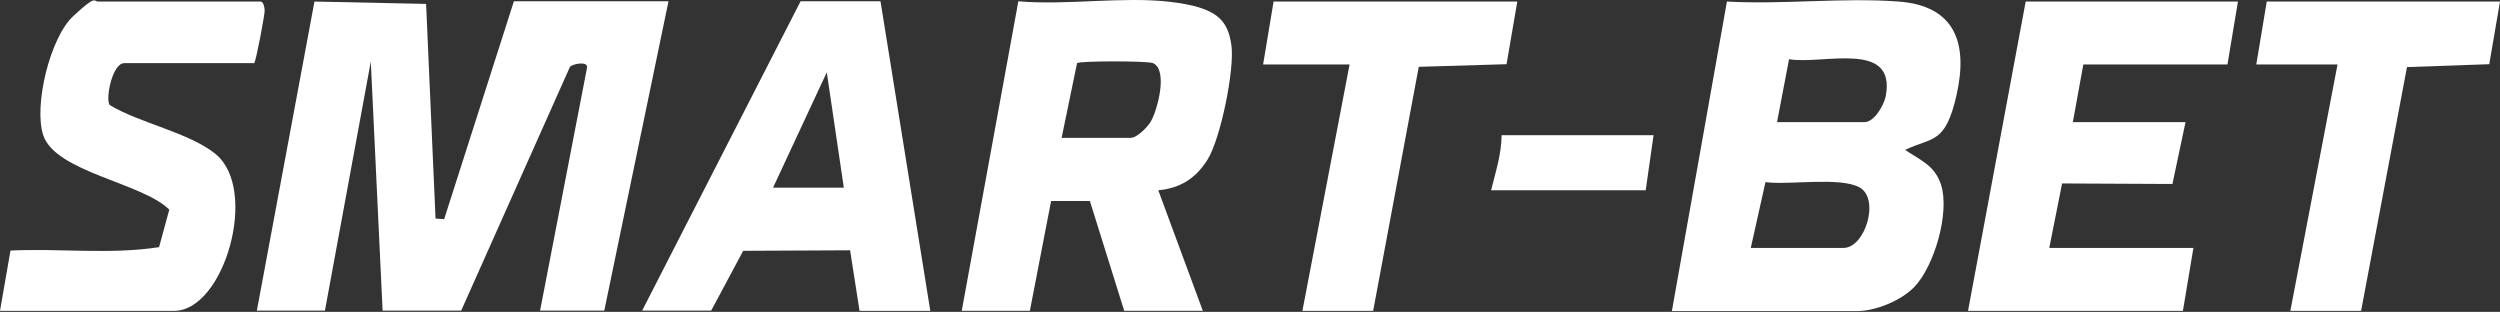<svg width="1042" height="130" viewBox="0 0 1042 130" fill="none" xmlns="http://www.w3.org/2000/svg">
<rect x="0" y="0" width="1042" height="130" fill="#333333" stroke="none"/>
<g clip-path="url(#clip0_2255_18758)">
<path d="M107.04 129.556L131.069 0.648L177.599 1.631L181.531 91.102L185.135 91.321L214.189 0.539H278.631L251.871 129.446H225.111L244.662 28.287C245.318 25.337 238.764 26.539 237.563 27.85L192.235 129.446H159.467L154.552 25.665L135.438 129.446H107.04V129.556Z" fill="white"/>
<path d="M696.851 129.552L719.788 0.645C743.053 1.956 768.284 -1.103 791.33 0.645C814.923 2.393 820.275 18.015 815.578 39.208C810.881 60.401 805.311 57.015 794.061 62.477C800.505 66.847 806.403 68.922 809.024 77.006C812.738 88.477 806.294 110.981 797.774 119.72C792.204 125.401 781.718 129.662 773.854 129.662H696.851V129.552ZM740.541 50.897H777.131C781.172 50.897 785.214 43.905 785.978 40.082C790.456 16.485 759.437 27.082 745.674 24.678L740.65 51.006L740.541 50.897ZM729.618 103.334H768.393C777.349 103.334 783.684 82.905 775.056 78.099C766.864 73.62 745.565 77.225 735.844 75.914L729.728 103.334H729.618Z" fill="white"/>
<path d="M400.853 129.554L424.446 0.538C444.543 2.286 467.917 -1.538 487.577 0.756C507.238 3.051 511.716 8.294 513.245 18.782C514.665 28.832 508.767 57.782 503.306 66.521C497.844 75.261 490.854 78.538 482.772 79.303L501.34 129.554H468.572L454.264 83.782H438.099L429.252 129.554H400.853ZM442.359 57.454H471.303C473.924 57.454 478.403 52.866 479.713 50.572C482.444 45.765 486.922 29.16 480.587 26.319C478.403 25.336 450.113 25.336 448.912 26.319L442.468 57.563L442.359 57.454Z" fill="white"/>
<path d="M932.776 0.648L928.407 26.867H868.333L863.964 50.901H910.931L905.47 76.682L859.486 76.464L854.134 103.338H914.208L909.839 129.556H820.275L844.304 0.648H932.776Z" fill="white"/>
<path d="M267.6 129.556L333.68 0.539H366.994L387.746 129.556H358.256L354.324 104.321L309.76 104.539L296.435 129.446H267.49L267.6 129.556ZM322.212 78.211H351.702L344.603 30.144L322.212 78.211Z" fill="white"/>
<path d="M0 129.556L4.369 104.43C24.903 103.447 46.093 106.178 66.299 103.01L70.559 87.388C59.527 76.246 23.156 71.766 18.022 56.363C13.981 44.237 20.753 15.725 30.583 6.657C40.413 -2.41 38.884 0.649 40.959 0.649H108.678C109.77 0.649 110.317 3.161 110.317 4.363C110.317 6.33 106.712 25.556 105.948 26.321H51.772C46.748 26.321 43.799 41.615 45.765 43.8C58.217 51.338 78.969 55.271 89.892 64.229C108.023 79.086 93.387 129.556 72.634 129.556H0Z" fill="white"/>
<path d="M632.409 0.648L627.931 26.758L591.34 27.85L572.335 129.556H542.845L562.505 26.867H526.461L530.83 0.648H632.409Z" fill="white"/>
<path d="M1042 0.648L1037.52 26.758L1003.23 27.959L984.111 129.556H954.621L974.281 26.867H940.421L944.79 0.648H1042Z" fill="white"/>
<path d="M689.205 56.359L685.929 79.3H621.486C623.343 71.763 625.855 64.116 625.855 56.359H689.205Z" fill="white"/>
</g>
<defs>
<clipPath id="clip0_2255_18758">
<rect width="1042" height="130" fill="white"/>
</clipPath>
</defs>
</svg>
